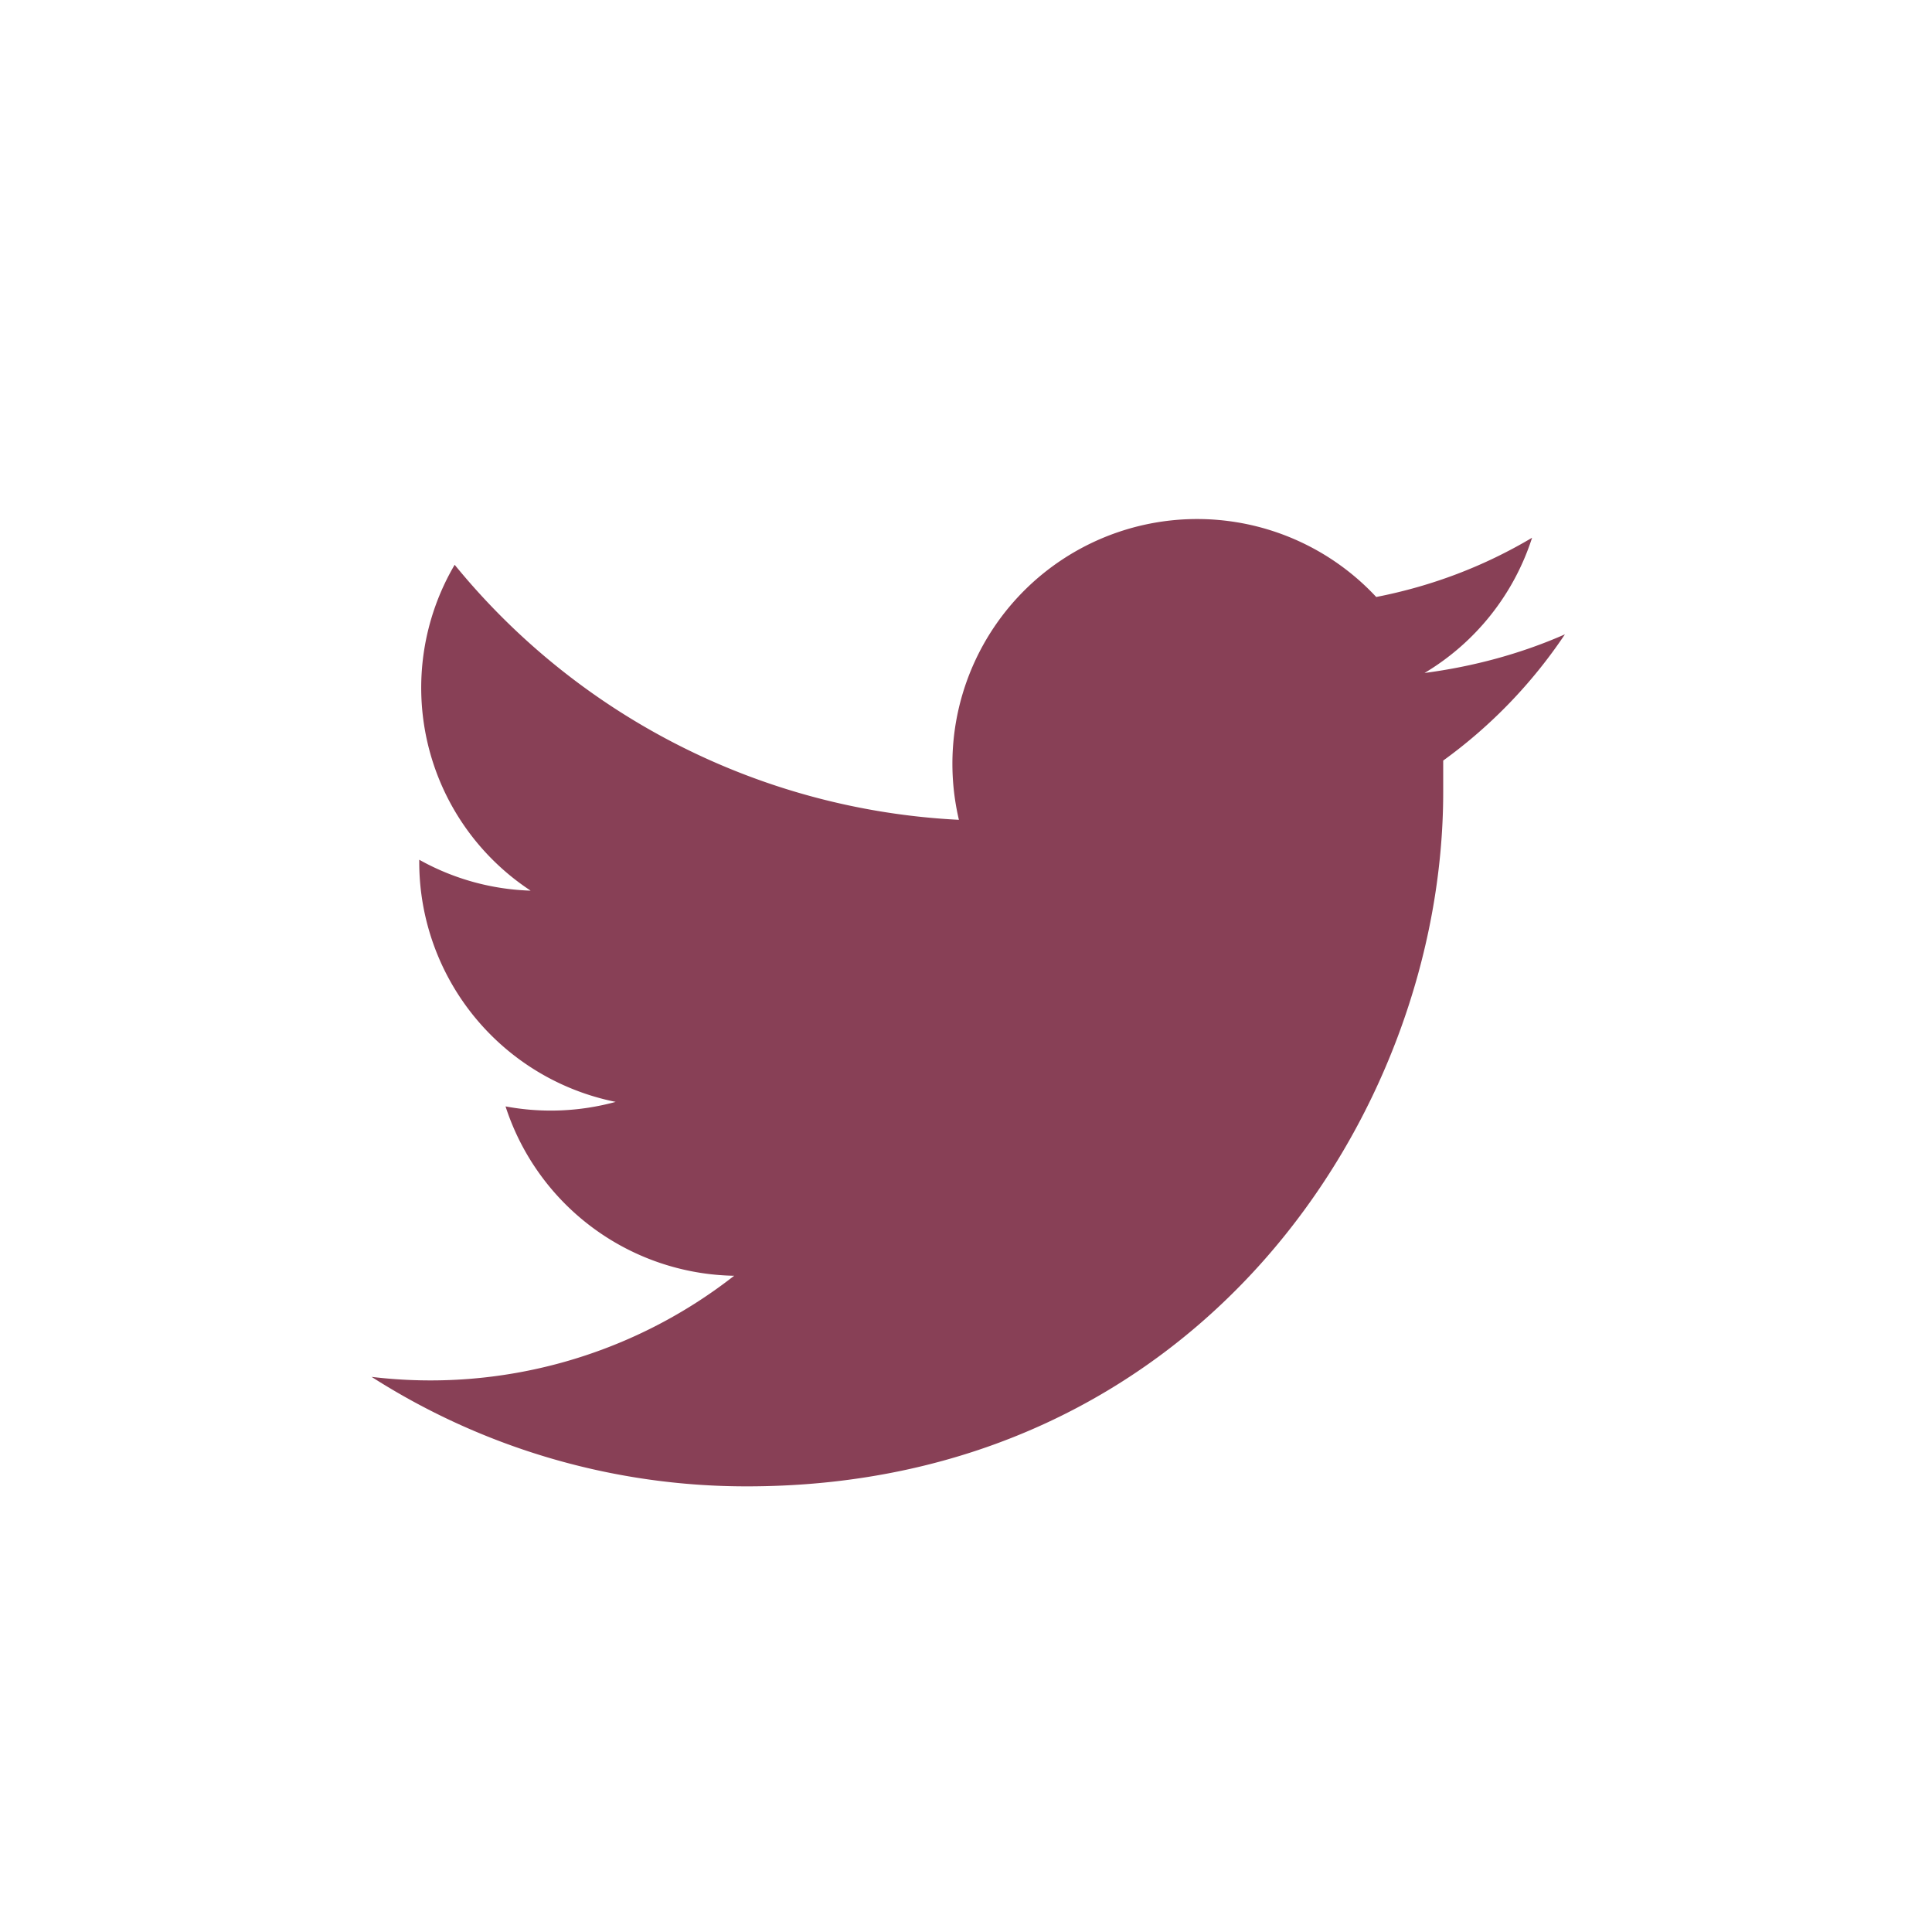 <svg xmlns="http://www.w3.org/2000/svg" width="30" height="30" fill="none">
  <path fill="#884056" d="M11.6 23.08c6.99 0 10.81-5.77 10.81-10.78v-.49a7.71 7.71 0 0 0 1.89-1.96c-.68.3-1.42.5-2.18.6a3.8 3.8 0 0 0 1.67-2.1c-.74.44-1.55.75-2.42.92a3.8 3.8 0 0 0-6.48 3.46 10.8 10.8 0 0 1-7.83-3.96 3.77 3.77 0 0 0 1.18 5.06 3.78 3.78 0 0 1-1.73-.48v.05a3.8 3.8 0 0 0 3.05 3.71 3.82 3.82 0 0 1-1.71.07 3.8 3.8 0 0 0 3.55 2.63 7.65 7.65 0 0 1-5.63 1.57 10.8 10.8 0 0 0 5.83 1.7"/>
</svg>
